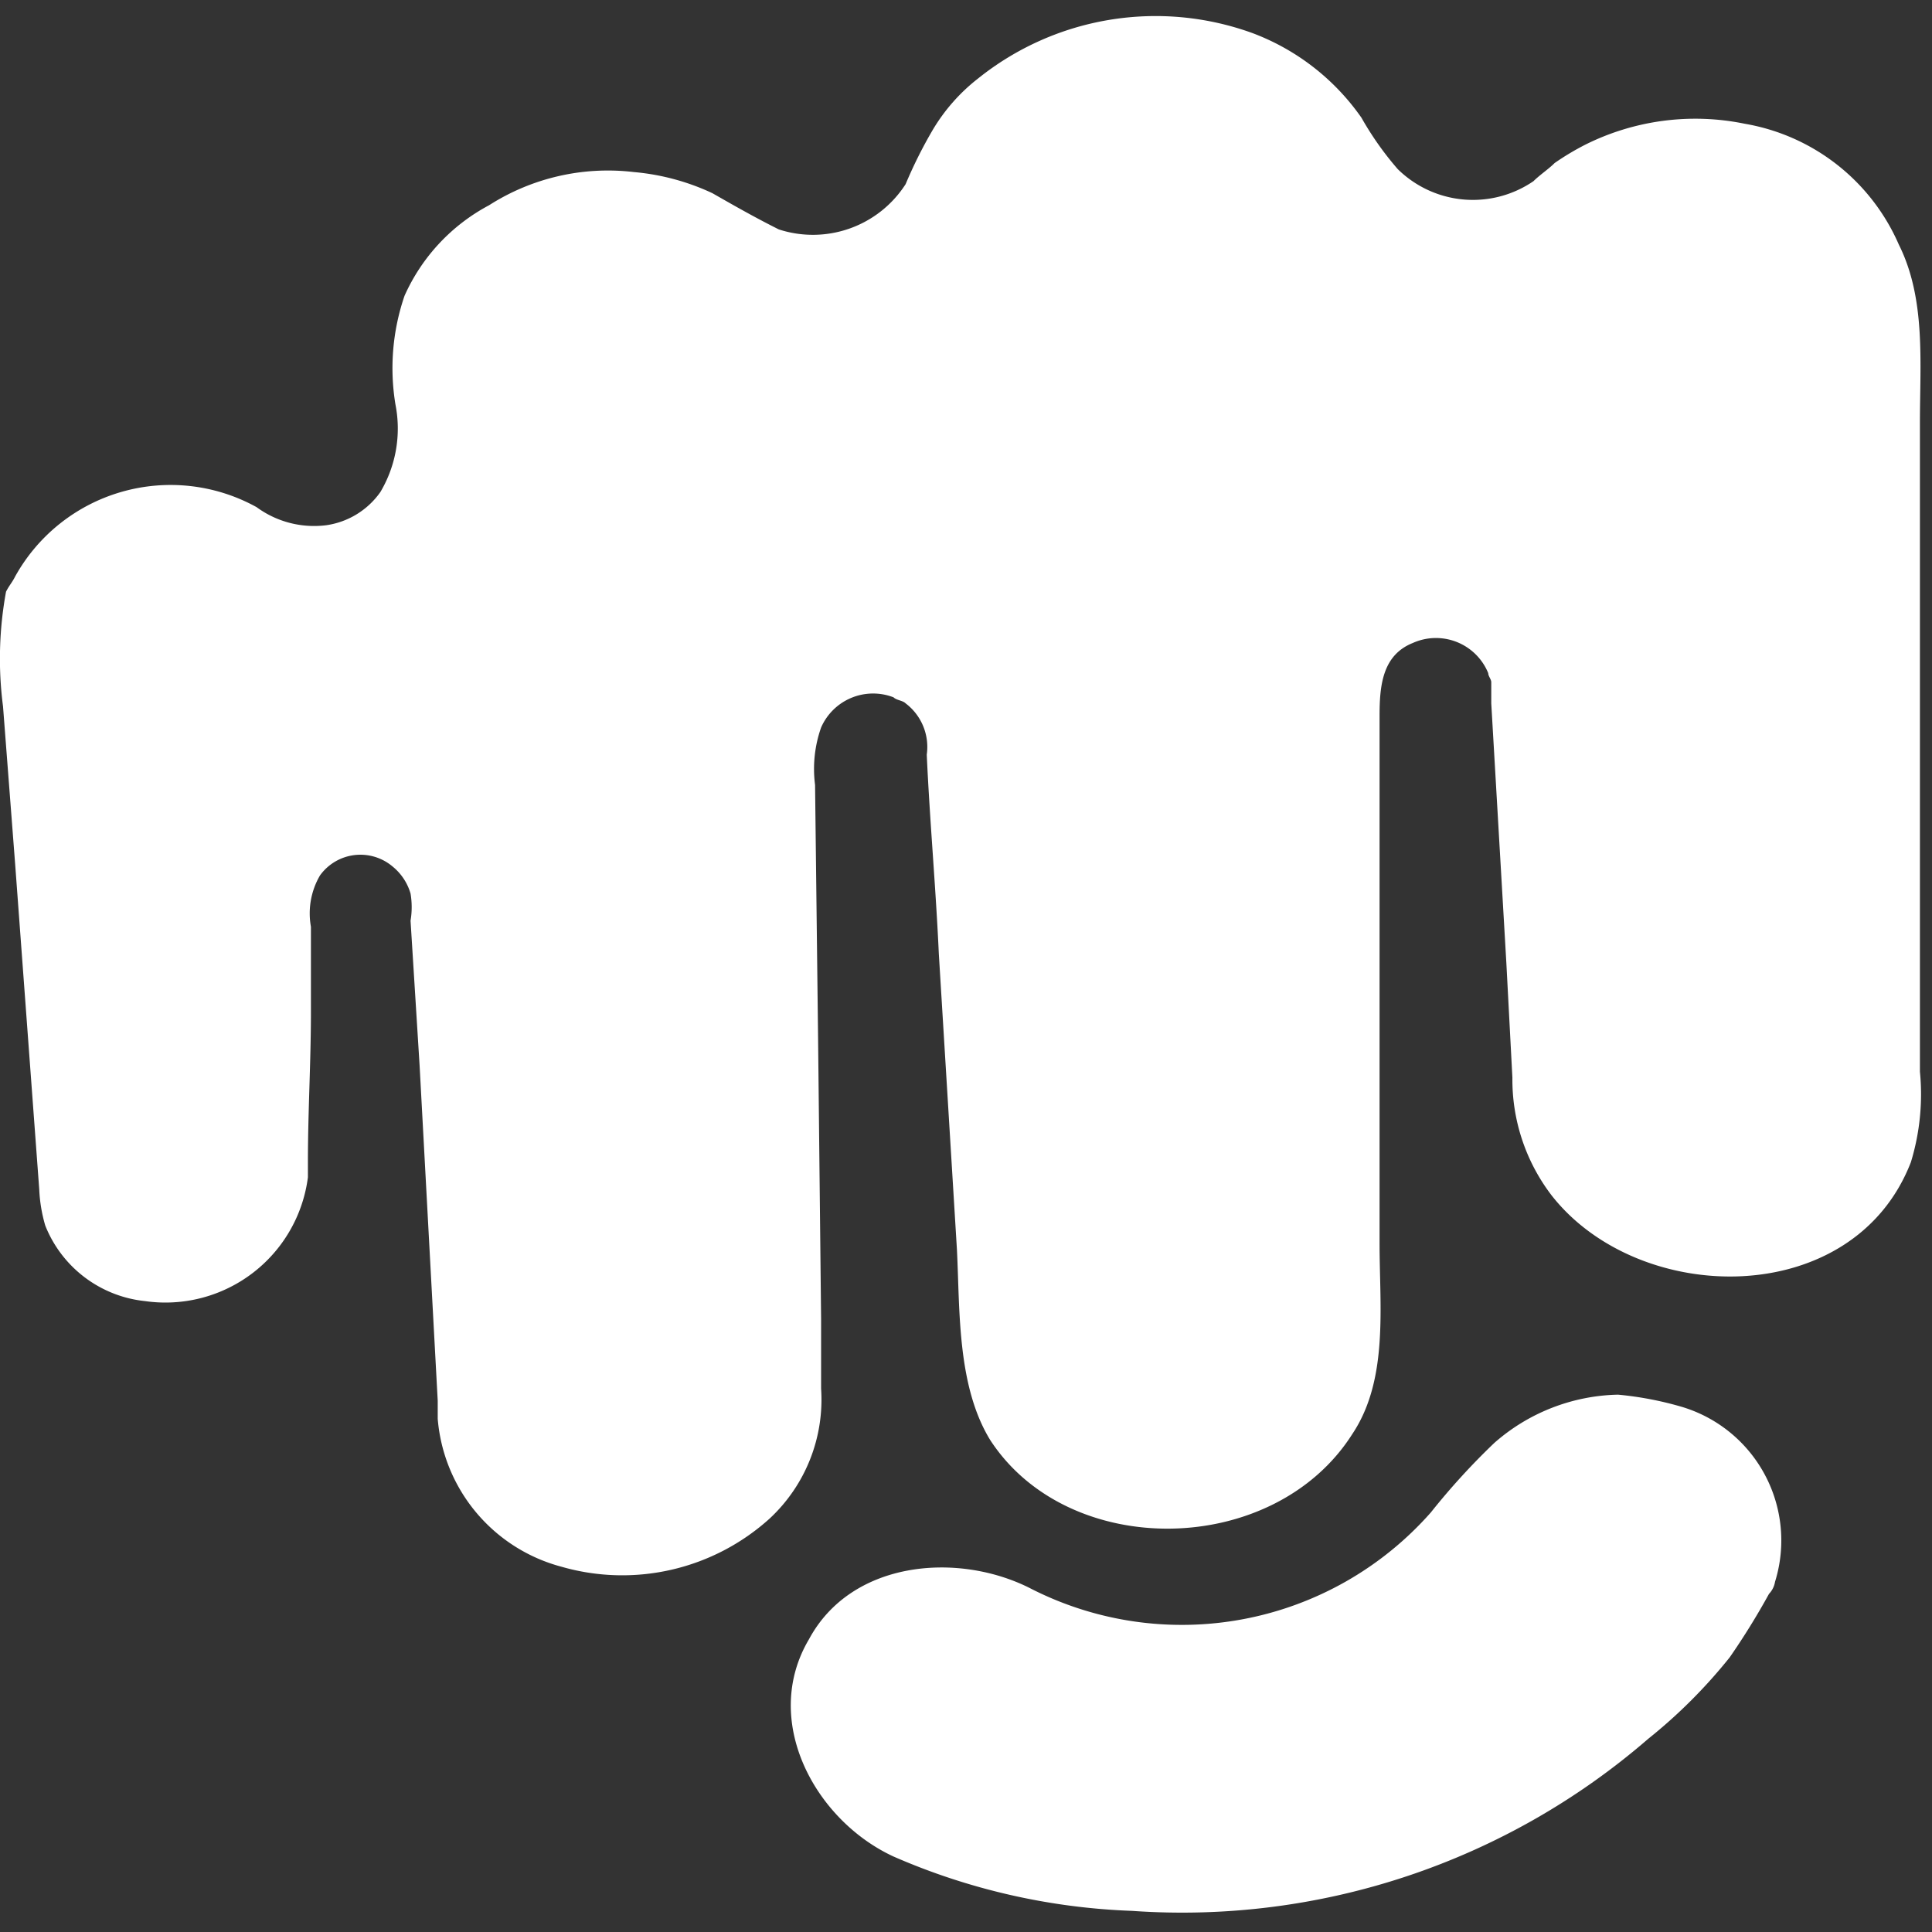 <?xml version="1.0" encoding="UTF-8"?> <svg xmlns="http://www.w3.org/2000/svg" id="toughest_icon" data-name="Toughest Icon" viewBox="0 0 64 64"><rect x="0" y="0" width="64" height="64" fill="#333333" stroke="none"/><title>Toughest icon</title><path d="M55.7,46.6a4.62,4.62,0,0,1,3.1,5.8.76.76,0,0,1-.2.4,23.92,23.92,0,0,1-1.3,2.1,17.24,17.24,0,0,1-2.7,2.7,23.58,23.58,0,0,1-17.1,5.7,21.66,21.66,0,0,1-7.9-1.8c-2.6-1.2-4.4-4.5-2.8-7.2,1.4-2.6,4.9-2.9,7.3-1.7a11,11,0,0,0,13.3-2.5,22.91,22.91,0,0,1,2.1-2.3,6.4,6.4,0,0,1,4.1-1.6A11.21,11.21,0,0,1,55.7,46.6ZM57.8,4.1a8.15,8.15,0,0,0-5.3.7,8.79,8.79,0,0,0-1,.6c-.2.2-.5.4-.7.6a3.55,3.55,0,0,1-4.5-.4,10.38,10.38,0,0,1-1.2-1.7,7.7,7.7,0,0,0-3.6-2.8,9.4,9.4,0,0,0-9.1,1.5,6.12,6.12,0,0,0-1.5,1.7A15.11,15.11,0,0,0,30,6.1a3.65,3.65,0,0,1-4.2,1.5c-.8-.4-1.5-.8-2.2-1.2A7.71,7.71,0,0,0,21,5.7a7.31,7.31,0,0,0-4.8,1.1,6.3,6.3,0,0,0-2.8,3,7.39,7.39,0,0,0-.3,3.6,4.12,4.12,0,0,1-.5,2.9,2.65,2.65,0,0,1-1.8,1.1,3.22,3.22,0,0,1-2.3-.6,5.89,5.89,0,0,0-8,2.3c-.1.2-.2.3-.3.5a12.26,12.26,0,0,0-.1,3.8l.4,5.2.8,10.8a5,5,0,0,0,.2,1.2,4,4,0,0,0,3.3,2.5A4.76,4.76,0,0,0,10.2,39v-.5c0-1.7.1-3.3.1-5V30.7a2.49,2.49,0,0,1,.3-1.7,1.65,1.65,0,0,1,2.4-.3,1.8,1.8,0,0,1,.6.9,2.72,2.72,0,0,1,0,.9l.3,4.8.6,11.1V47a5.54,5.54,0,0,0,4.1,4.9,7.28,7.28,0,0,0,6.9-1.6A5.38,5.38,0,0,0,27.2,46V43.7l-.1-9.3L27,26a4.13,4.13,0,0,1,.2-1.9,1.88,1.88,0,0,1,2.4-1c.1.1.3.1.4.2a1.81,1.81,0,0,1,.7,1.7c.1,2.2.3,4.4.4,6.6l.6,9.8c.1,2,0,4.5,1.1,6.3,2.6,4,9.4,3.9,12-.2,1.2-1.8.9-4.2.9-6.3V23.7c0-1,.1-2,1.1-2.4a1.87,1.87,0,0,1,2.5,1c0,.1.1.2.1.3v.7l.5,8.6.2,3.8a6.31,6.31,0,0,0,1.3,3.9c2.9,3.7,10,3.8,11.9-1.1a7.69,7.69,0,0,0,.3-3V14c0-2,.2-4.1-.7-5.9A6.82,6.82,0,0,0,57.8,4.1Z" style="fill:#FFFFFF"></path></svg> 